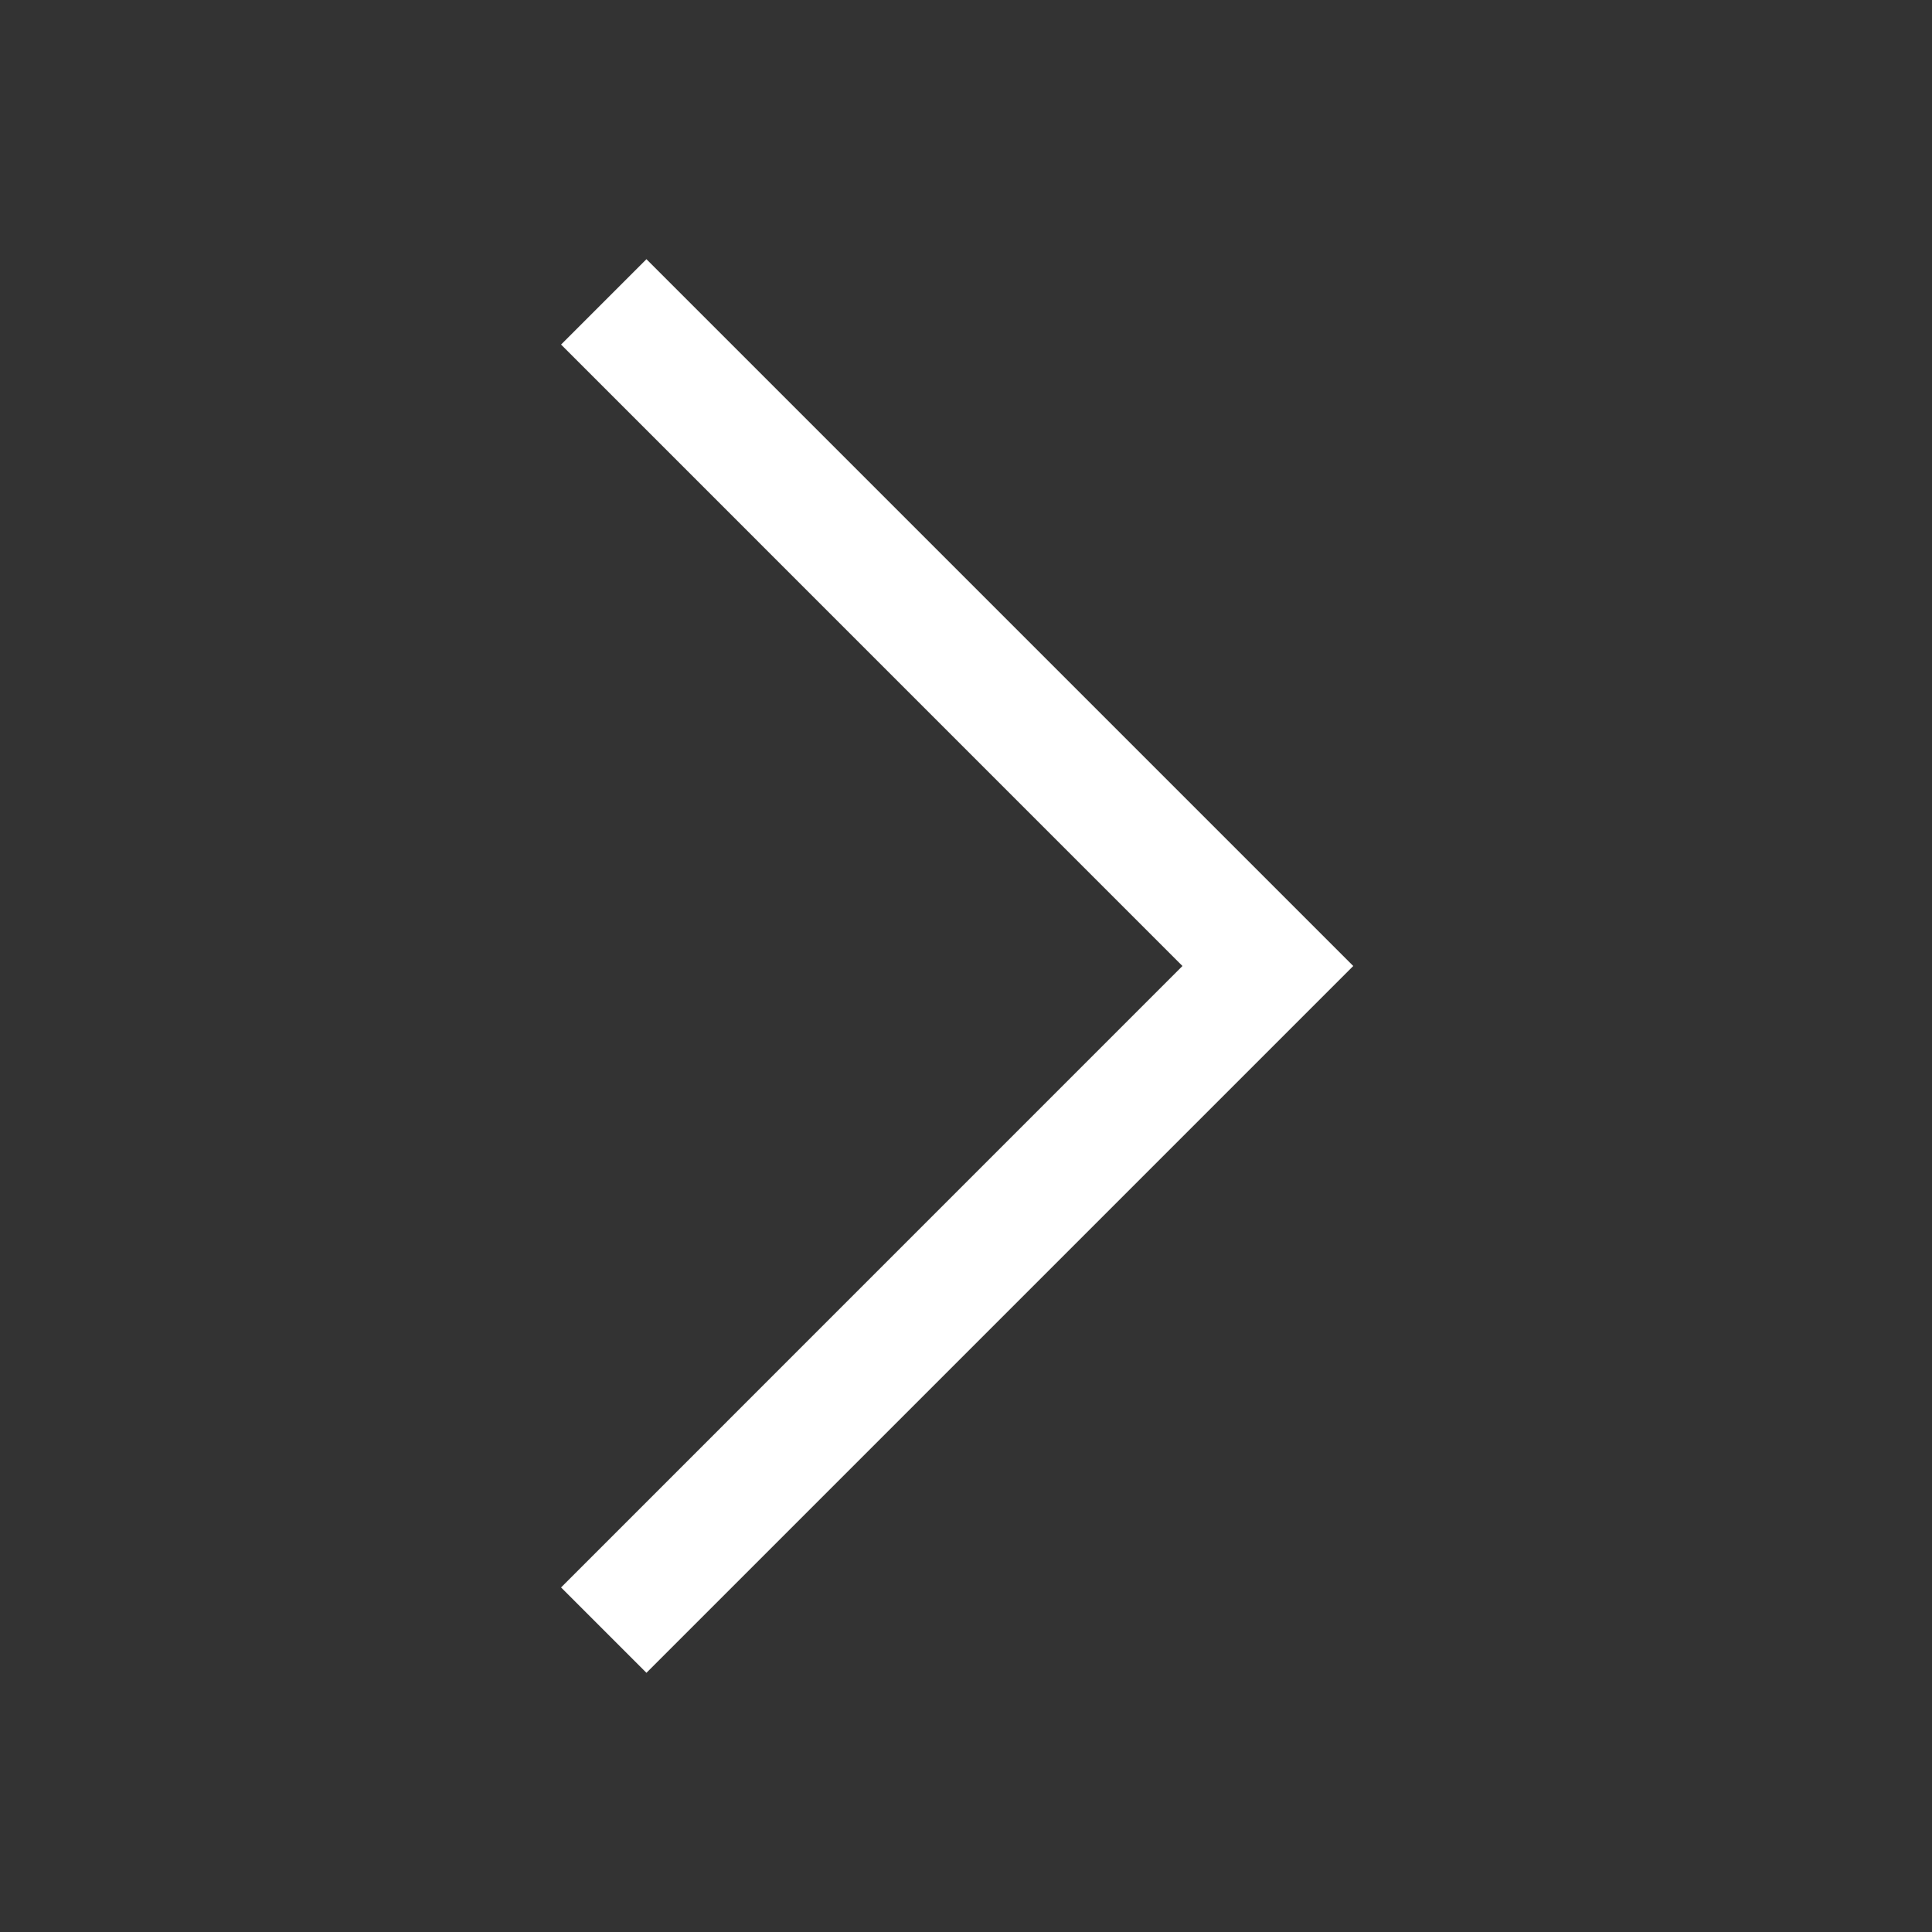 <?xml version="1.0"?>
<svg xmlns="http://www.w3.org/2000/svg" xmlns:xlink="http://www.w3.org/1999/xlink" xmlns:svgjs="http://svgjs.com/svgjs" version="1.1" width="512" height="512" x="0" y="0" viewBox="0 0 32 32" style="enable-background:new 0 0 512 512" xml:space="preserve" class=""><rect x="0" y="0" width="32" height="32" fill="#333333" stroke="none"/><g><g xmlns="http://www.w3.org/2000/svg" id="arrow,-next,-right,-skip" fill="none" fill-rule="evenodd"><path id="Path" d="m9.293 5.707 1.414-1.414 11.707 11.707-11.707 11.707-1.414-1.414 10.292-10.293z" fill="#ffffff" fill-rule="nonzero" data-original="#000000"/></g></g></svg>
